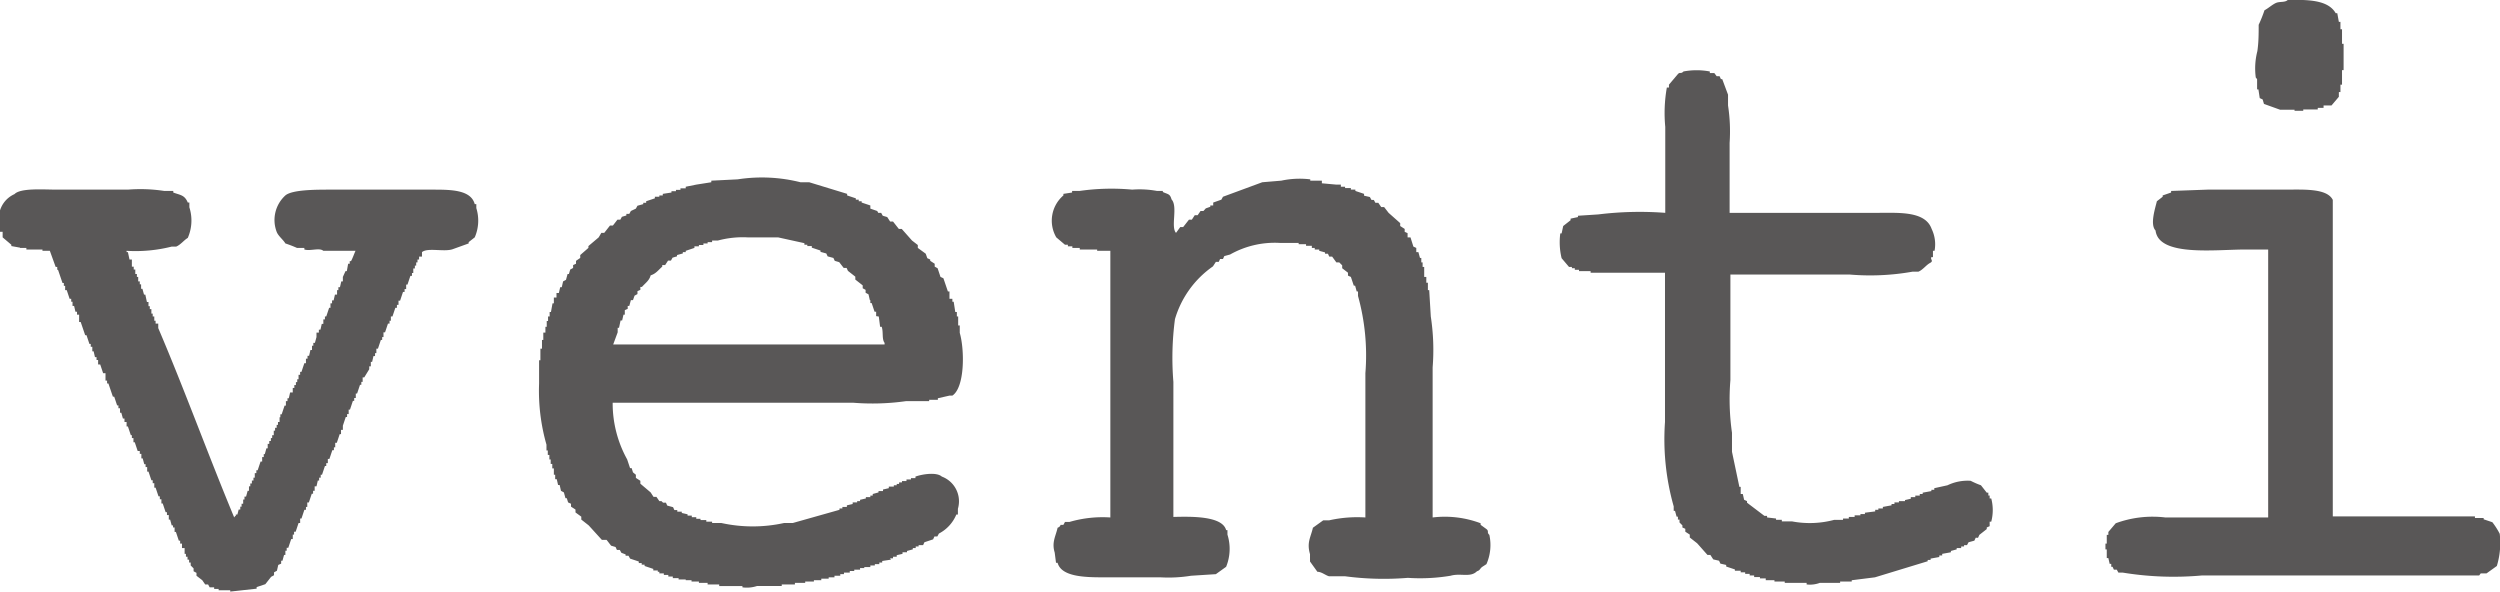 <svg xmlns="http://www.w3.org/2000/svg" viewBox="0 0 94.79 22.44"><defs><style>.cls-1{fill:#595757;fill-rule:evenodd;}</style></defs><title>footer-shop05</title><g id="レイヤー_2" data-name="レイヤー 2"><g id="レイヤー_1-2" data-name="レイヤー 1"><path class="cls-1" d="M85.58,3v.39h.05l.05.33.11.05.05.17.61.22H87V4.2h.33V4.15h.55V4.09h.22V4L88.4,4l.28-.33V3.49h.06V3.21h.06V2.66h.06v-1h-.06V1.11h-.06V.83h-.06L88.62.5h-.06c-.28-.49-1-.52-1.82-.5-.1.1-.3.05-.44.11s-.29.2-.44.28a5.07,5.07,0,0,1-.22.55c0,.33,0,.66-.05,1a2.63,2.63,0,0,0-.06,1ZM73.09,21.28v-.05h.11v-.05l.33-.06v-.06h.11V21l.33-.06v-.05l.22-.06v-.05h.17v-.06h.11v-.05h.11l.06-.11.22-.06.05-.11H75l.05-.11.28-.22V20l.11-.05v-.17h.06a1.72,1.72,0,0,0,0-.88h-.06v-.11h-.05v-.11h-.06l-.22-.28a3.24,3.24,0,0,1-.39-.17,1.75,1.75,0,0,0-.88.17l-.5.11v.06h-.11v.05l-.33.06v.05h-.11v.06h-.17v.06h-.17v.06l-.22.05V19H72.1V19H72v.05h-.17v.06h-.11v.05l-.33.06v.06h-.17v.05H71.1v.06l-.39.05v.05h-.17v.05h-.22v.06h-.22v.06h-.22v.05h-.33a3.61,3.61,0,0,1-1.6.06h-.39v-.06h-.22v-.05L67,19.62v-.06H66.9l-.66-.5V19l-.11-.05-.05-.22H66L66,18.46h-.05l-.28-1.33v-.72a9,9,0,0,1-.06-2v-4h4.53a9.17,9.17,0,0,0,2.38-.11h.22c.17-.07.29-.25.44-.33s0-.13.05-.22h.06V9.51h.06a1.33,1.33,0,0,0-.11-.83C73,8,72,8.07,71.21,8.07H65.58V5.42A6.44,6.44,0,0,0,65.52,4V3.59L65.3,3h-.05l-.05-.11h-.11L65,2.77h-.17V2.71a2.69,2.69,0,0,0-1,0c-.1.11-.13,0-.22.11l-.33.39v.11H63.2a5.53,5.53,0,0,0-.06,1.49V8.07a12.85,12.85,0,0,0-2.54.06l-.77.05v.05l-.28.06v.06l-.28.22-.06.28h-.05a2.56,2.56,0,0,0,.05.94l.28.33h.11v.05h.11v.06h.16v.05h.44v.06h2.82V16a9.33,9.33,0,0,0,.33,3.2v.17h.05l.06.22h.05v.11h.06v.11l.11.11V20l.11.05v.11l.17.11v.11l.28.22.39.44h.11l.11.17.22.05.05.11.22.05v.06l.33.11v.05H66v.06h.17v.06h.17v.06h.17v.06h.22v.05h.22V22h.33v.05h.39v.05h.83v.06a1.06,1.06,0,0,0,.5-.06h.77v-.05h.44V22l.88-.11Zm-39.34-.11h.11v-.06H34v-.06l.22-.05v-.06h.17v-.05l.22-.06v-.05h.11v-.06h.11v-.05H35l.05-.11.33-.11.05-.11h.11l.06-.11a1.42,1.42,0,0,0,.66-.72h.06v-.22a1,1,0,0,0-.61-1.22c-.2-.18-.75-.09-1,0v.06h-.17v.05h-.17v.06h-.17v.05h-.11v.06H34v.05h-.11v.05H33.7v.06l-.22.05v.06h-.17v.05l-.22.06v.06H33v.06h-.17v.05l-.22.05V19h-.11v.05h-.17v.06l-.22.05v.06h-.17v.06h-.11v.05l-1.77.5h-.33a5.54,5.54,0,0,1-2.38,0H27v-.05h-.22v-.06h-.22v-.05H26.4v-.06h-.17v-.06h-.16v-.05l-.22-.05V19.4h-.17v-.06h-.11l-.05-.11-.22-.06-.05-.11h-.11L25.08,19H25l-.11-.16h-.11l-.11-.17-.39-.33v-.11l-.17-.11V18L24,17.91l-.05-.16h-.06l-.11-.33a4.38,4.38,0,0,1-.55-2.15h9.12a9.07,9.07,0,0,0,2-.06h.88v-.05h.33v-.06L36,15V15h.11c.47-.31.47-1.72.28-2.38v-.28h-.06V12h-.05v-.17h-.06l-.06-.39h-.05v-.11H36v-.17H36v-.11h-.06l-.17-.5-.11-.05-.11-.33-.11-.06v-.11l-.17-.11V9.84l-.11-.05-.06-.17L34.8,9.4V9.29l-.22-.17-.39-.44h-.11l-.22-.28h-.11l-.11-.17-.17-.05-.06-.11h-.11L33.26,8,33,7.91,33,7.79l-.33-.11V7.63h-.11V7.57h-.11V7.52l-.33-.11V7.35l-1.44-.44h-.33a6,6,0,0,0-2.38-.11l-1,.05v.06L26.4,7V7L26,7.08v.06H25.8v.06h-.17v.05h-.17V7.3l-.33.05v.06H25v.05h-.17v.06l-.33.11v.06h-.11v.05l-.22.06-.06.11L23.92,8l-.06.11h-.11v.06l-.17.05-.06.11h-.11l-.17.22h-.11l-.22.28h-.11L22.7,9l-.39.33V9.4L22,9.67v.11l-.16.11V10l-.11.05v.11l-.11.06-.05.17h-.05l-.06.22-.11.06-.05.22h-.06l-.05.22H21.1v.17H21L21,11.5h-.05l-.06.33h-.05V12h-.06v.17h-.05v.22h-.05v.22H20.6v.28h-.05v.33h-.06v.44h-.05v.88a7.42,7.42,0,0,0,.28,2.32v.22h.05v.17h.06v.17h.05v.17h.06v.17H21L21,18h.05v.17h.06l.05.22h.06l.05.22.11.06.06.22h.05l.05.16.11.05v.11l.17.11v.11l.22.16v.11l.28.22.5.55H23l.17.22.17.05.05.11h.11l.06.11.16.06v.05h.11l.06.11.33.11v.06h.11v.06h.11v.05l.33.11v.06h.17v.05H25v.06h.17v.06h.17v.06h.17v.06h.22v.05H26V22h.22v.05h.28v.05h.33v.06h.44v.06h.88v.05a1.24,1.24,0,0,0,.55-.05h.94v-.06h.5v-.06h.39v-.05h.33V22h.28v-.06h.28v-.05h.22v-.06h.22v-.06H32v-.06h.22v-.06h.17v-.05h.22v-.06h.16V21.5H33v-.06h.17v-.05h.17v-.06h.11v-.06l.33-.05ZM23.42,12.6v-.17h.05l.06-.28h.06l.05-.22h.05v-.17l.11-.05v-.11h.06l.06-.22H24l.06-.17.11-.06v-.11l.11-.05v-.11h.06c.12-.14.28-.24.33-.44.2-.06.3-.21.44-.33v-.06h.11l.11-.17h.11l.06-.11.17-.05V9.67l.22-.06V9.56H26V9.51l.33-.11V9.34h.17V9.29h.17V9.23h.16V9.18H27V9.12h.22A3.63,3.63,0,0,1,28.34,9H29.5l1,.22v.06h.11v.05h.17v.06l.33.11v.05l.22.06.05.11.22.06.05.11.17.05.17.22h.11l.05.11.28.22v.11l.28.22v.11l.11.06v.11l.11.06.05.22H33v.11h.05l.11.33h.06v.17h.05V12h.05l.05.39h.06c.07.2,0,.47.11.61v.06H23.25Zm32.77,8.9.17-.11a1.8,1.8,0,0,0,.11-1.11c-.11-.1,0-.13-.11-.22l-.22-.16v-.06a3.85,3.85,0,0,0-1.82-.22V13.93A8.4,8.4,0,0,0,54.25,12l-.06-1h-.05v-.28h-.06V10.5H54v-.22H54v-.16h-.06V9.95h-.05V9.78h-.05l-.06-.22H53.7V9.4l-.11-.05L53.48,9,53.37,9V8.84l-.11-.05V8.68l-.17-.11V8.46l-.44-.39-.17-.22h-.11l-.11-.16h-.11l-.06-.11H52l-.06-.11-.22-.05V7.35l-.33-.11V7.19h-.17V7.13H51V7.08h-.16V7h-.17V7l-.55-.05V6.85h-.44V6.8a3.33,3.33,0,0,0-1.1.05l-.72.06-1.49.55-.06.11L46,7.68,46,7.79h-.11v.05l-.17.06L45.63,8h-.11l-.11.16H45.3l-.11.17h-.11l-.22.28h-.11l-.16.22c-.21-.23.08-1-.17-1.27-.06-.22-.14-.19-.33-.28V7.24h-.22a3.64,3.64,0,0,0-.94-.05,8.58,8.58,0,0,0-2,.05h-.28V7.3l-.33.05v.06A1.26,1.26,0,0,0,40.05,9l.33.28h.11v.06h.17V9.4h.28v.06h.66v.05h.5V19.62a4.48,4.48,0,0,0-1.55.17h-.17l-.06.11h-.11s0,.07-.11.11c-.07.32-.23.55-.11.94l.05.39h.06c.14.52,1,.55,1.71.55H44a5.35,5.35,0,0,0,1.16-.06l.94-.06.39-.28a1.8,1.8,0,0,0,.05-1.22v-.17h-.05c-.14-.53-1.27-.52-2-.5V14.48a11.15,11.15,0,0,1,.06-2.38,3.71,3.71,0,0,1,1.44-2l.11-.17h.11l.05-.11h.11l.05-.11.22-.06a3.44,3.44,0,0,1,1.88-.44h.72v.05h.28v.06h.22V9.4h.11v.06h.17v.05l.22.06v.05h.11l.05.11h.11l.16.22h.11l.11.11v.11l.22.17v.11l.11.05.11.33h.05l.06.22h.05v.17a8.43,8.43,0,0,1,.28,2.93v5.47a4.85,4.85,0,0,0-1.38.11h-.22l-.39.28c-.08.36-.24.55-.11,1v.28l.28.39c.16,0,.3.13.44.17H51a11.19,11.19,0,0,0,2.38.06A7,7,0,0,0,55,21.83c.38-.11.75.08,1-.17C56.12,21.62,56.09,21.59,56.19,21.5ZM18.06,7.74H18c-.14-.53-.86-.55-1.55-.55H12.53c-.55,0-1.45,0-1.71.22a1.26,1.26,0,0,0-.33,1.38c.06.16.25.3.33.44a4.65,4.65,0,0,1,.44.17h.28v.06c.23.07.57-.08.72.05h1.22c-.06.13-.1.26-.17.39h-.05V10H13.2l-.05.28h-.05L13,10.5H13v.17h-.06l-.05.22h-.06V11h-.05v.17H12.7l-.05.22h-.06v.11h-.06v.17h-.05l-.11.33h-.05v.11h-.06v.17H12.2l-.05.22h-.06v.11H12v.17H12l-.06.22h-.06v.11h-.05v.16h-.06l-.05.22h-.06v.11H11.6v.17h-.06l-.11.33h-.05v.11h-.06v.17h-.05v.11h-.05v.11h-.06v.11H11.1v.17H11l-.05.22h-.05v.11h-.06v.17h-.05l-.11.33h-.05v.11H10.6V16h-.06v.11h-.05v.11h-.06v.11h-.05v.17h-.06v.11h-.05v.11h-.06v.11h-.06V17H10.1l-.06.22H10v.11H9.94v.17H9.88l-.11.33H9.72v.11H9.66v.17H9.61v.11H9.55v.11H9.49v.11H9.44v.17H9.39l-.06.22H9.27v.11H9.22v.16H9.16v.11H9.11v.11H9.05L9,19.51H8.94c0,.11,0,0-.06.11C7.89,17.24,7,14.78,6,12.44v-.17H5.9v-.11H5.85V12H5.79v-.11H5.74v-.17H5.68v-.11H5.63v-.16H5.57l-.06-.28H5.46l-.06-.22H5.35v-.17H5.3v-.11H5.24V10.5H5.19v-.11H5.13v-.17H5.07v-.11H5V9.95H5V9.84H4.91l-.06-.28H4.8V9.51a5.59,5.59,0,0,0,1.71-.16h.17c.17-.07.29-.24.44-.33a1.64,1.64,0,0,0,.06-1.16V7.68H7.12C7,7.39,6.84,7.4,6.57,7.3V7.24H6.23a6,6,0,0,0-1.38-.05H2.15c-.49,0-1.37-.07-1.6.17A1,1,0,0,0,0,8.57v.22H.1V9l.33.28v.05l.33.06V9.4H1v.06h.61v.05h.28l.22.61h.06v.11H2.2l.17.5h.05v.11h.05V11h.06l.11.33H2.7v.11h.05v.16h.06l.05.22h.06v.11H3v.17H3v.11h.06l.17.5h.05l.11.33h.05v.11h.06v.17h.05l.05.22h.06v.11h.06v.17H3.8l.11.33H4v.11H4v.17h.06v.11h.05l.17.5h.05l.11.33h.05v.11h.06v.17h.05l.06.22h.06V16H4.8v.17h.05l.11.33H5v.11h.06v.16h.05l.11.33H5.3v.11h.06v.17h.05l.06.22h.05v.11h.06v.17h.05l.11.33h.05v.11h.06v.17H5.9l.11.33h.05v.11h.06v.16h.05l.11.33h.05v.11H6.4v.17h.05l.06.22h.05V20h.06v.17h.05l.11.33h.05v.11H6.9v.17H7L7,21h.05v.11h.06v.11h.06v.11h.06v.11l.11.11v.11l.11.06v.11l.22.17.11.16h.11l.06.11h.17v.06h.17v.05h.44v.05l1-.11v-.06l.33-.11.22-.28.11-.06v-.11l.11-.06.05-.22.11-.05v-.11h.05l.06-.22h.05v-.16h.05v-.11h.06l.11-.33h.06v-.17h.05v-.11h.06l.11-.33h.06v-.17h.05l.11-.33h.06v-.11h.05v-.17h.06l.11-.33h.05v-.11h.06v-.17H12l.05-.22h.05v-.11h.06V18h.05l.11-.33h.05v-.11h.06v-.16h.06l.11-.33h.06v-.11h.05v-.17h.06l.11-.33h.05V16.3H13v-.16H13l.11-.33h.05V15.7h.06v-.17h.05l.11-.33h.05v-.11h.06v-.17h.05l.11-.33h.05v-.11h.05v-.17h.06L14,14H14v-.11h.06v-.17h.05l.05-.22h.06v-.11h.05v-.17h.06l.11-.33h.05v-.11h.05V12.6h.06l.11-.33h.06v-.11h.05V12h.06l.11-.33h.06v-.11h.06v-.16h.06l.11-.33h.06v-.11h.06v-.17h.05l.11-.33h.06v-.11h.05v-.17h.06v-.11h.05V9.95h.05V9.84h.06V9.73H16V9.56H16c.21-.18.84,0,1.16-.11l.61-.22V9.18L18,9a1.59,1.59,0,0,0,.06-1.11Zm76,14h.22l.39-.28a3,3,0,0,0,.11-1.22,2.78,2.78,0,0,0-.28-.44l-.33-.11v-.05h-.33v-.06H88.45v-12c-.22-.45-1.13-.39-1.82-.39H83.7l-1.38.05V7.3L82,7.41v.05l-.22.17c-.06.26-.27.88-.05,1.11.12,1,2.26.72,3.42.72H86V19.62H82.1a4.05,4.05,0,0,0-1.88.22l-.28.33v.11h-.06v.33h-.05v.22h.05v.33h.06l.05.22h.06v.11h.05l.05.11h.11l.06.11h.16a11.91,11.91,0,0,0,3,.11H94Z"/></g></g></svg>